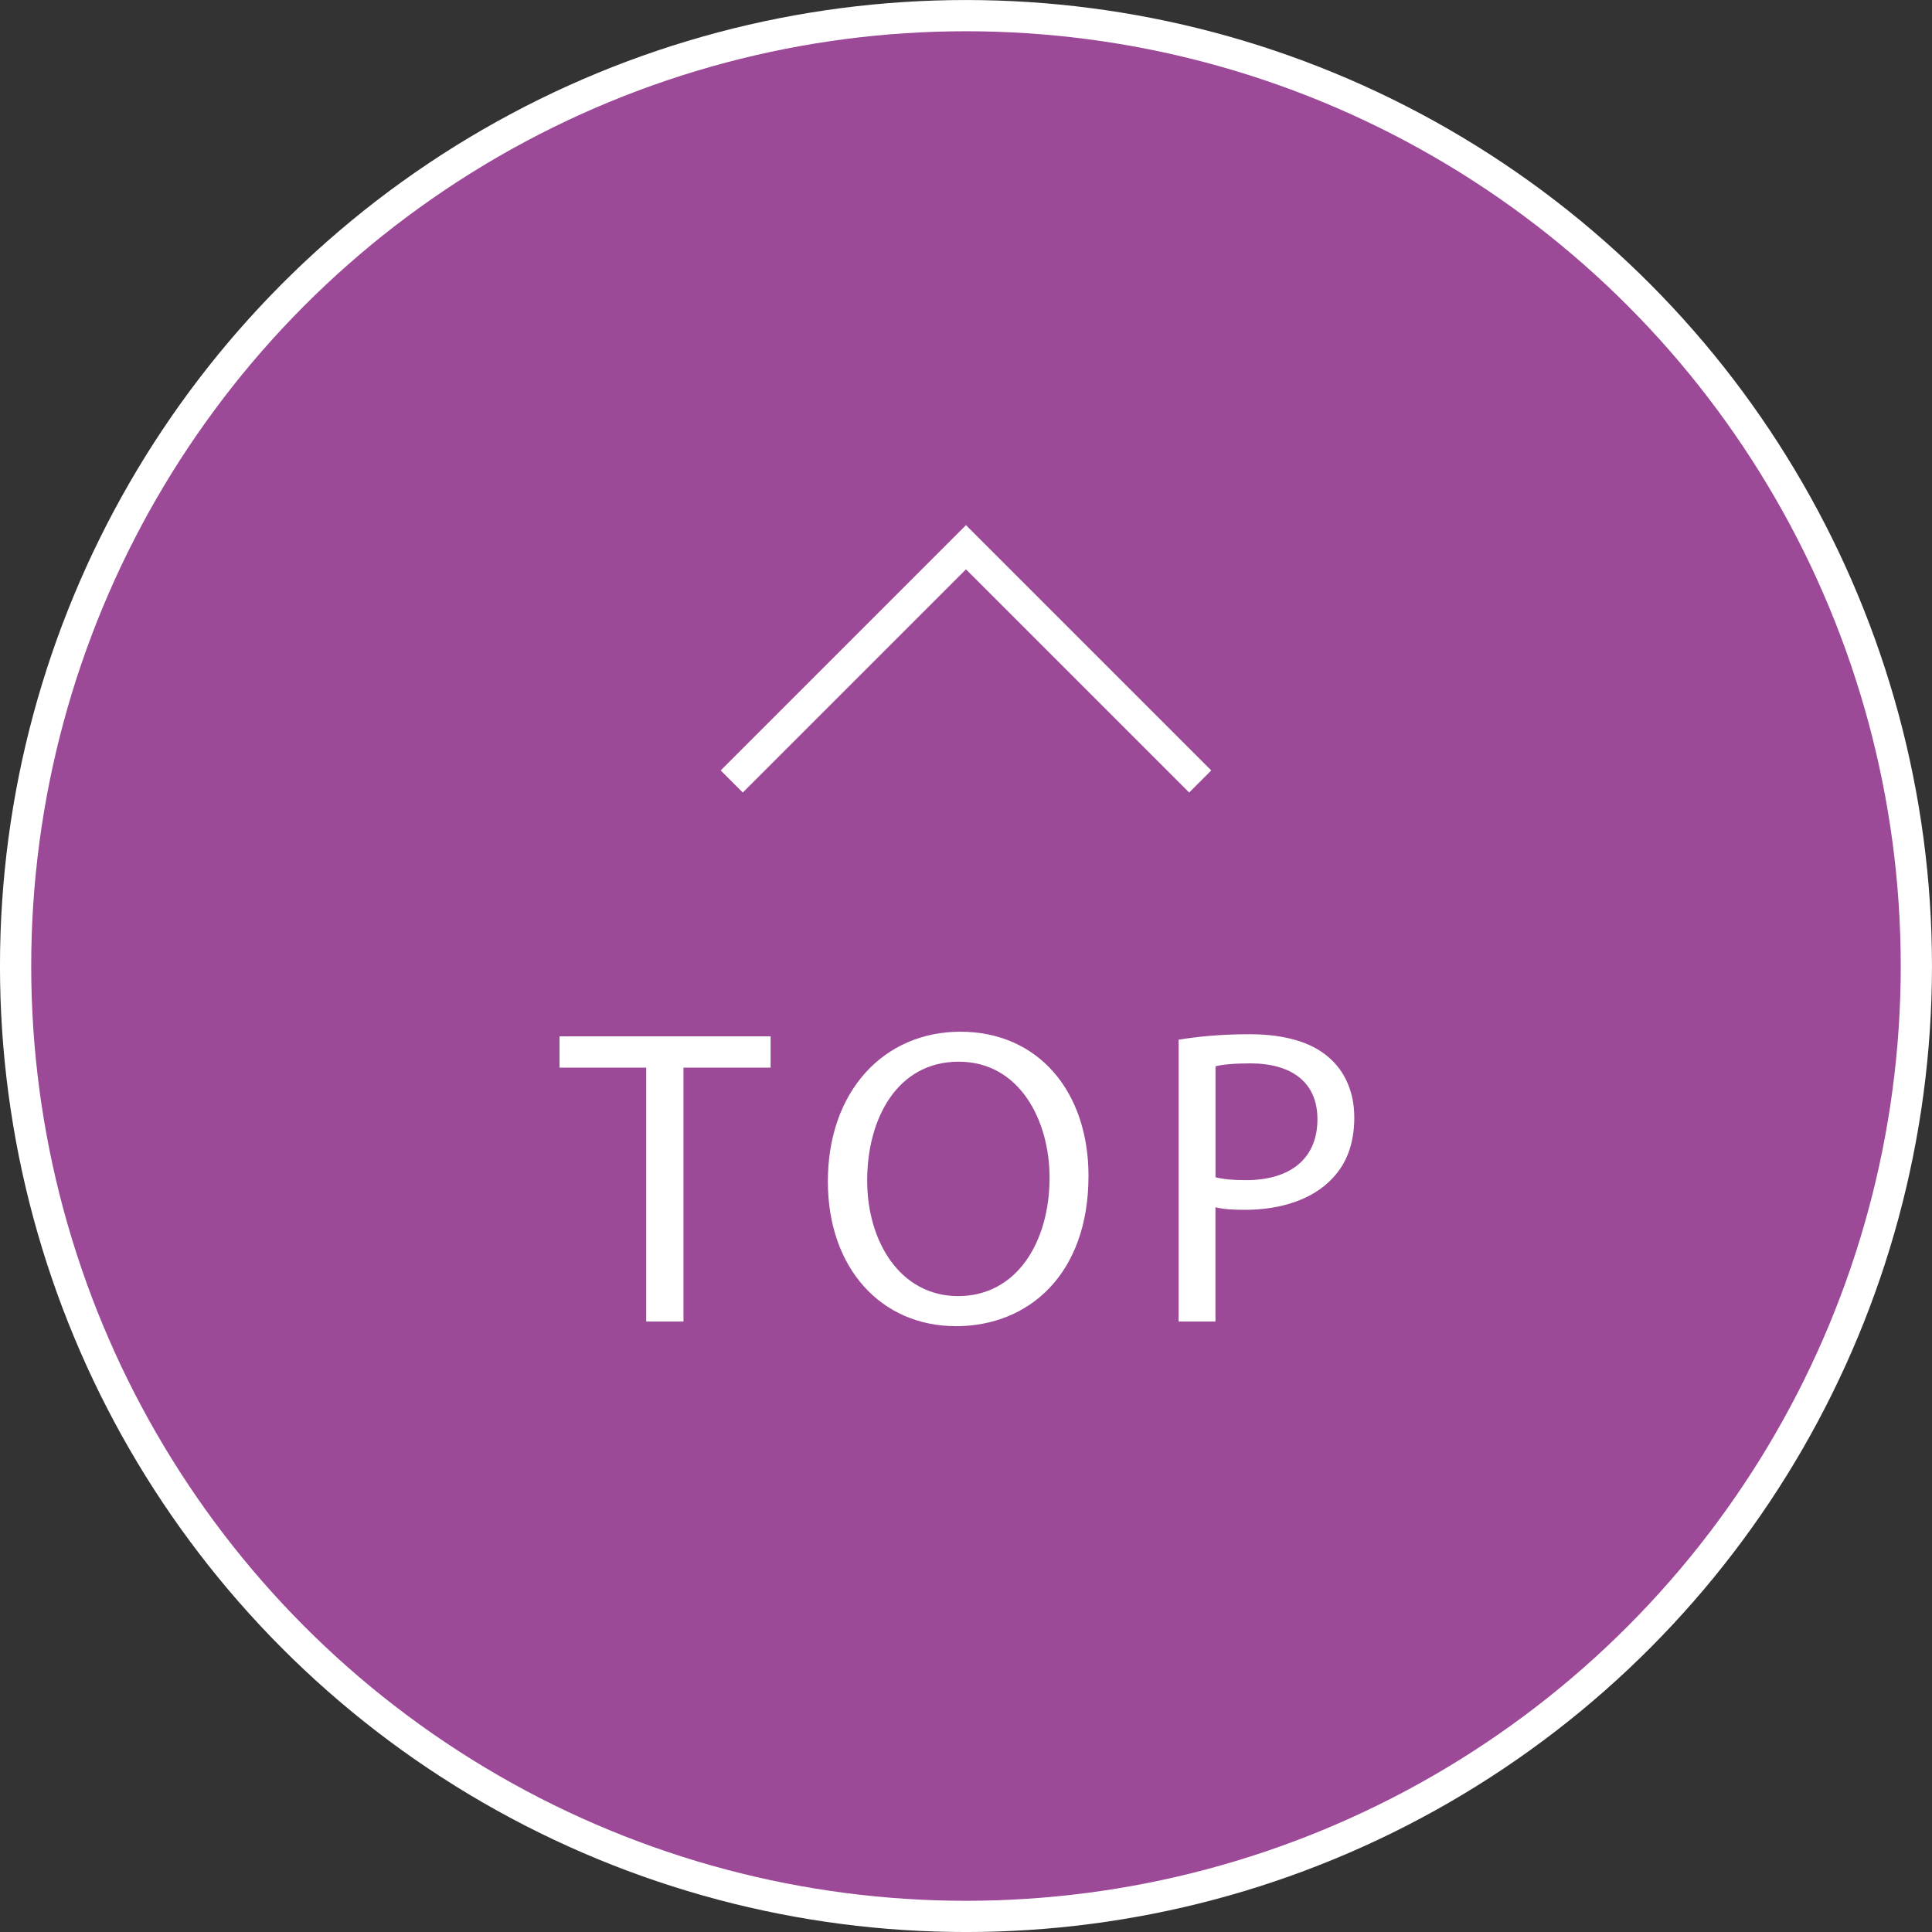 <?xml version="1.0" encoding="utf-8"?>
<!-- Generator: Adobe Illustrator 16.0.0, SVG Export Plug-In . SVG Version: 6.00 Build 0)  -->
<!DOCTYPE svg PUBLIC "-//W3C//DTD SVG 1.1//EN" "http://www.w3.org/Graphics/SVG/1.1/DTD/svg11.dtd">
<svg version="1.1" id="レイヤー_1" xmlns="http://www.w3.org/2000/svg" xmlns:xlink="http://www.w3.org/1999/xlink" x="0px"
	 y="0px" width="43.823px" height="43.824px" viewBox="0 0 43.823 43.824" enable-background="new 0 0 43.823 43.824"
	 xml:space="preserve">
<rect x="0" y="0" width="43.823" height="43.824" fill="#333333" stroke="none"/>
<circle fill="#FFFFFF" stroke="#FFFFFF" stroke-width="1.417" stroke-miterlimit="10" cx="21.911" cy="21.912" r="21.203"/>
<circle fill="#9C4997" cx="21.911" cy="21.912" r="21.203"/>
<g>
	<path fill="#FFFFFF" d="M14.659,24.217h-1.968v-0.71h4.789v0.71h-1.977v5.759h-0.845V24.217z"/>
	<path fill="#FFFFFF" d="M24.69,26.674c0,2.227-1.354,3.407-3.004,3.407c-1.709,0-2.908-1.324-2.908-3.282
		c0-2.054,1.276-3.397,3.004-3.397C23.548,23.401,24.69,24.755,24.69,26.674z M19.67,26.779c0,1.382,0.748,2.62,2.063,2.62
		c1.324,0,2.074-1.219,2.074-2.688c0-1.286-0.672-2.629-2.064-2.629C20.361,24.083,19.67,25.359,19.67,26.779z"/>
	<path fill="#FFFFFF" d="M26.735,23.583c0.404-0.066,0.932-0.124,1.604-0.124c0.824,0,1.43,0.191,1.814,0.537
		c0.354,0.308,0.566,0.777,0.566,1.354c0,0.585-0.174,1.046-0.5,1.382c-0.441,0.471-1.162,0.71-1.977,0.71
		c-0.25,0-0.48-0.009-0.672-0.058v2.592h-0.836V23.583z M27.571,26.703c0.182,0.048,0.412,0.066,0.691,0.066
		c1.008,0,1.621-0.489,1.621-1.382c0-0.854-0.605-1.267-1.525-1.267c-0.365,0-0.645,0.028-0.787,0.067V26.703z"/>
</g>
<polyline fill="none" stroke="#FFFFFF" stroke-width="0.709" stroke-miterlimit="10" points="16.598,17.726 21.911,12.413 
	27.224,17.726 "/>
<g>
</g>
<g>
</g>
<g>
</g>
<g>
</g>
<g>
</g>
<g>
</g>
</svg>
